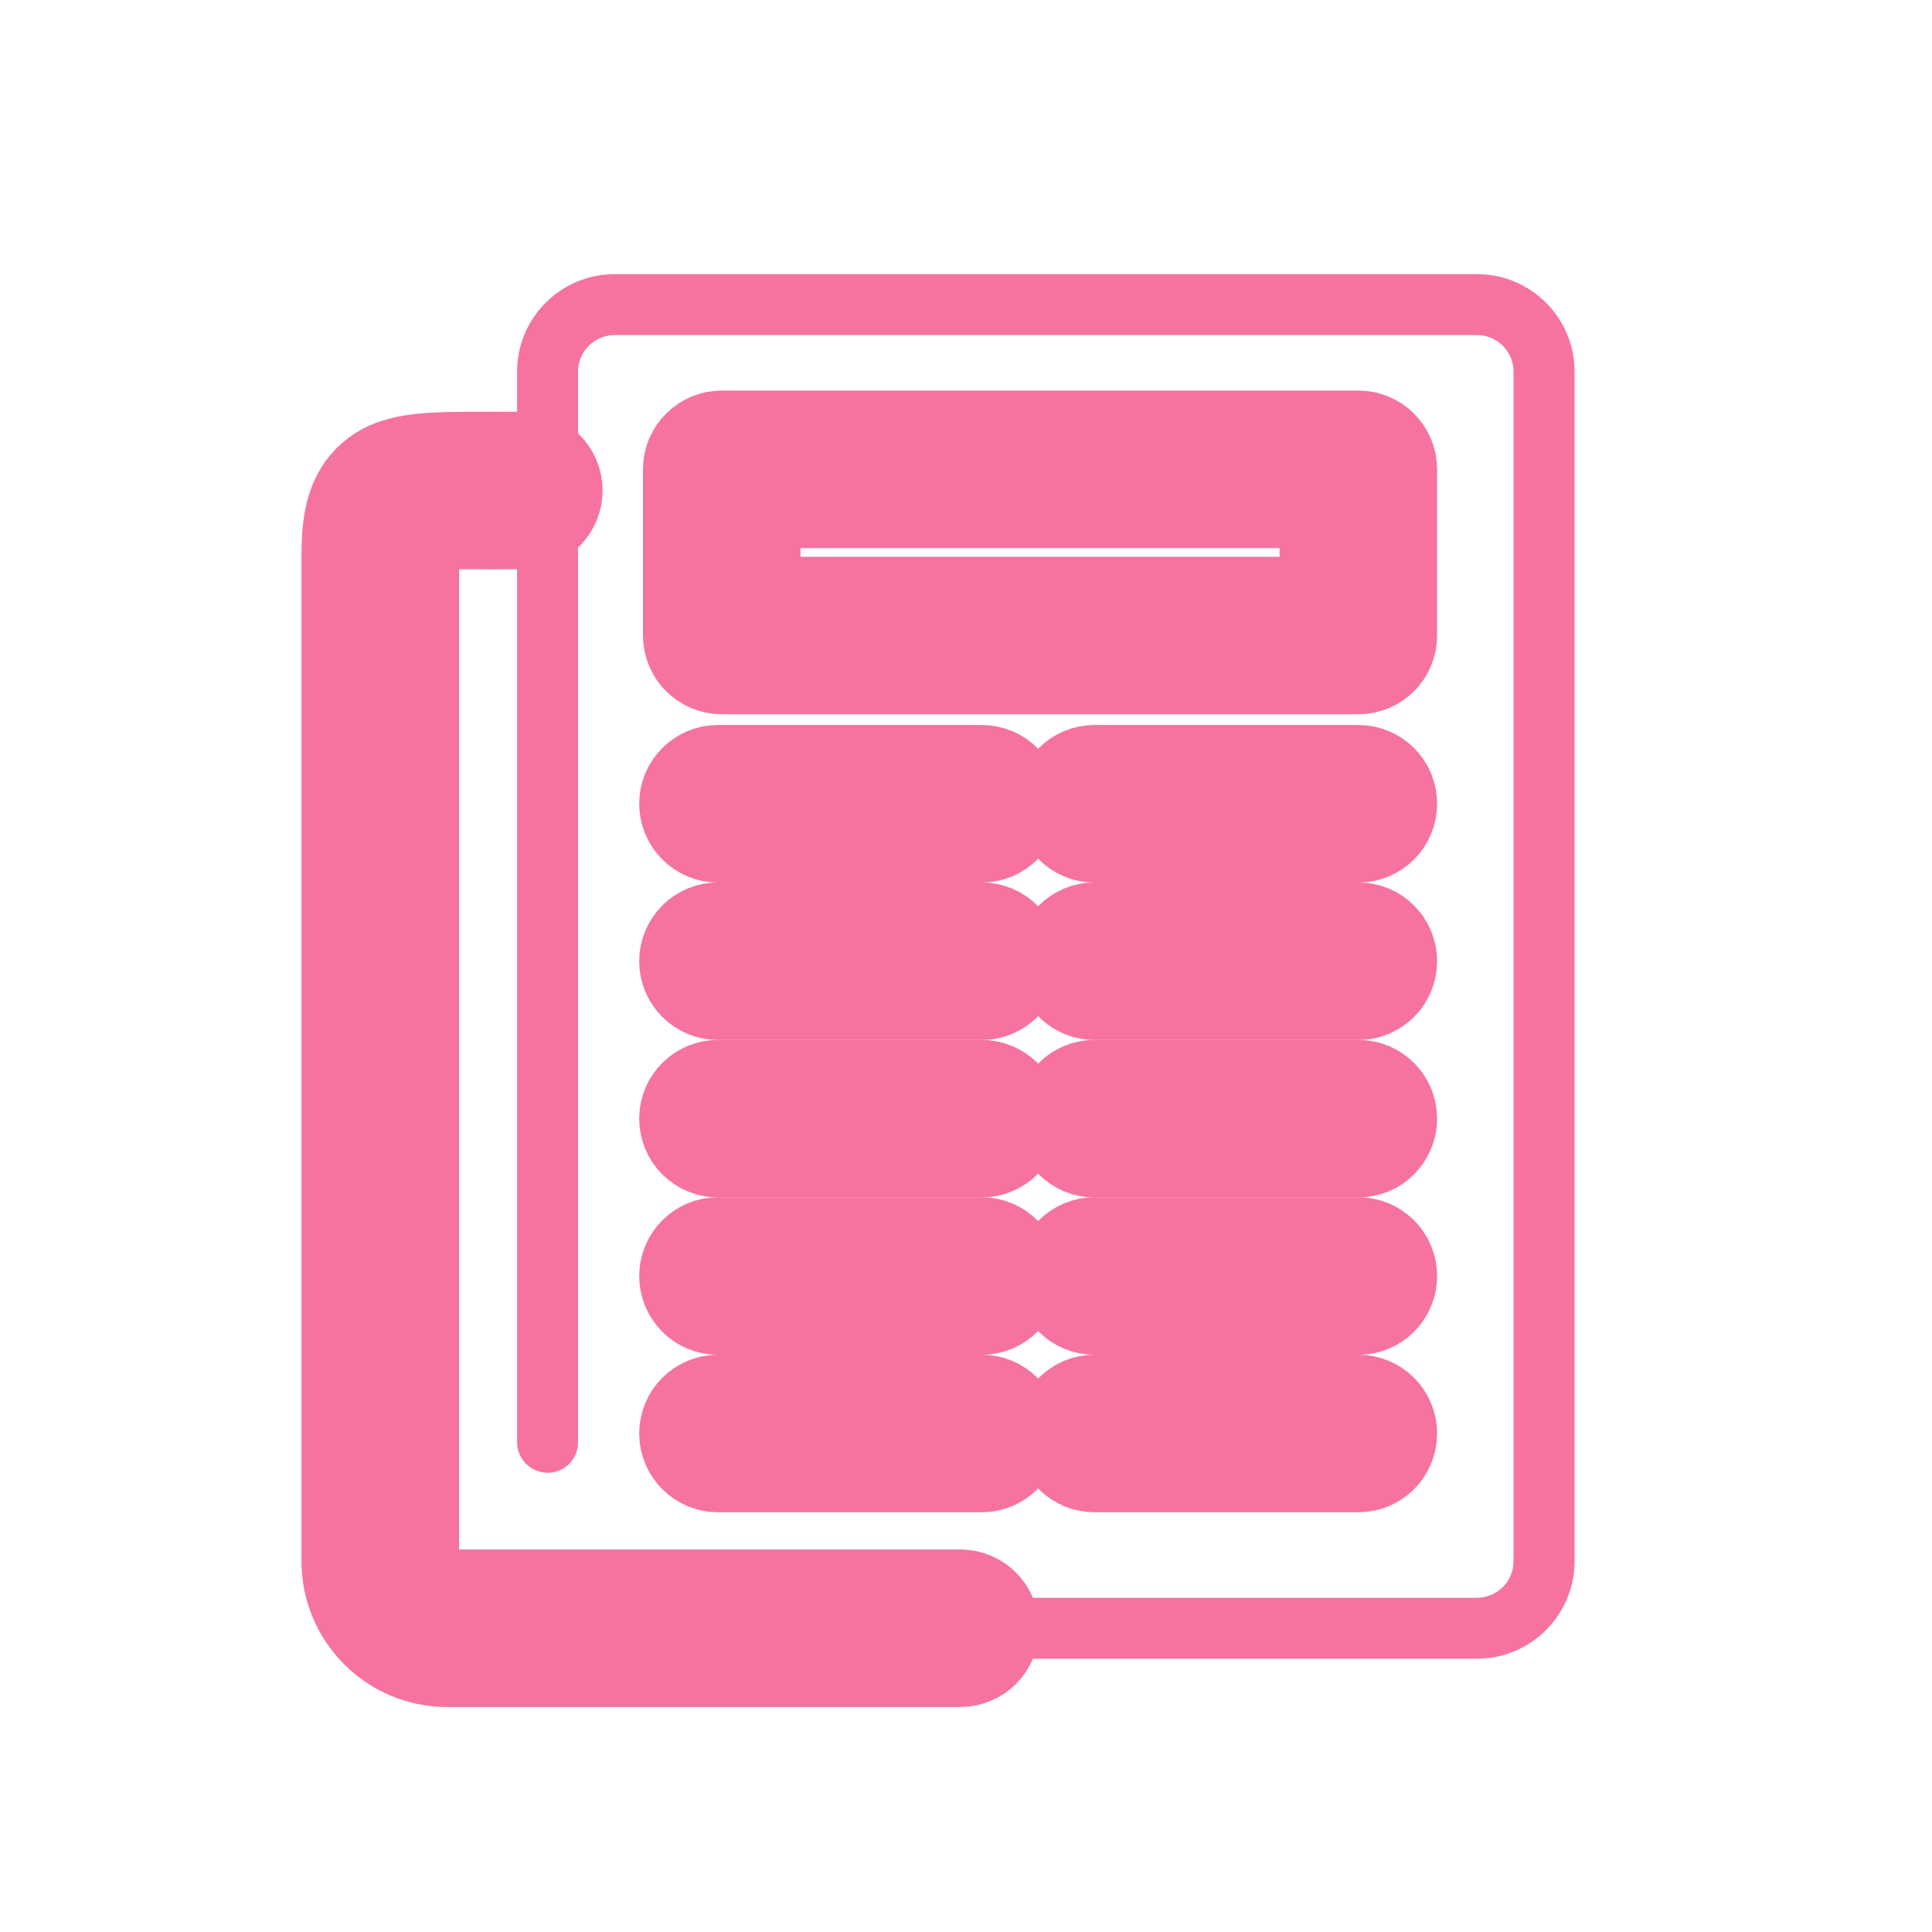 <svg width="20" height="20" viewBox="0 0 20 20" fill="none" xmlns="http://www.w3.org/2000/svg">
<g id="&#229;&#164;&#167;&#228;&#186;&#139;&#228;&#187;&#182;">
<path id="Vector" d="M15.29 17.171H6.362C6.188 17.171 6.046 17.03 6.046 16.855C6.046 16.681 6.188 16.54 6.362 16.54H15.29C15.499 16.54 15.668 16.371 15.668 16.163V3.846C15.668 3.638 15.499 3.469 15.29 3.469H6.362C6.154 3.469 5.984 3.638 5.984 3.846V14.931C5.984 15.105 5.844 15.246 5.669 15.246C5.495 15.246 5.353 15.105 5.353 14.931V3.846C5.353 3.29 5.806 2.838 6.362 2.838H15.29C15.847 2.838 16.3 3.29 16.3 3.846V16.163C16.3 16.718 15.847 17.171 15.29 17.171Z" fill="#F6739F"/>
<g id="Vector_2">
<path d="M10.162 8.636H7.432C7.259 8.636 7.117 8.495 7.117 8.32C7.117 8.146 7.259 8.005 7.432 8.005H10.162C10.337 8.005 10.478 8.146 10.478 8.32C10.478 8.495 10.337 8.636 10.162 8.636Z" fill="#F6739F"/>
<path d="M10.162 8.636H7.432C7.259 8.636 7.117 8.495 7.117 8.32C7.117 8.146 7.259 8.005 7.432 8.005H10.162C10.337 8.005 10.478 8.146 10.478 8.32C10.478 8.495 10.337 8.636 10.162 8.636Z" stroke="#F6739F"/>
</g>
<g id="Vector_3">
<path d="M10.162 10.266H7.432C7.259 10.266 7.117 10.125 7.117 9.95C7.117 9.776 7.259 9.635 7.432 9.635H10.162C10.337 9.635 10.478 9.776 10.478 9.95C10.478 10.125 10.337 10.266 10.162 10.266Z" fill="#F6739F"/>
<path d="M10.162 10.266H7.432C7.259 10.266 7.117 10.125 7.117 9.95C7.117 9.776 7.259 9.635 7.432 9.635H10.162C10.337 9.635 10.478 9.776 10.478 9.95C10.478 10.125 10.337 10.266 10.162 10.266Z" stroke="#F6739F"/>
</g>
<g id="Vector_4">
<path d="M10.162 11.896H7.432C7.259 11.896 7.117 11.755 7.117 11.58C7.117 11.405 7.259 11.265 7.432 11.265H10.162C10.337 11.265 10.478 11.405 10.478 11.58C10.478 11.755 10.337 11.896 10.162 11.896Z" fill="#F6739F"/>
<path d="M10.162 11.896H7.432C7.259 11.896 7.117 11.755 7.117 11.58C7.117 11.405 7.259 11.265 7.432 11.265H10.162C10.337 11.265 10.478 11.405 10.478 11.58C10.478 11.755 10.337 11.896 10.162 11.896Z" stroke="#F6739F"/>
</g>
<g id="Vector_5">
<path d="M10.162 13.525H7.432C7.259 13.525 7.117 13.384 7.117 13.21C7.117 13.035 7.259 12.894 7.432 12.894H10.162C10.337 12.894 10.478 13.035 10.478 13.21C10.478 13.384 10.337 13.525 10.162 13.525Z" fill="#F6739F"/>
<path d="M10.162 13.525H7.432C7.259 13.525 7.117 13.384 7.117 13.21C7.117 13.035 7.259 12.894 7.432 12.894H10.162C10.337 12.894 10.478 13.035 10.478 13.21C10.478 13.384 10.337 13.525 10.162 13.525Z" stroke="#F6739F"/>
</g>
<g id="Vector_6">
<path d="M10.162 15.155H7.432C7.259 15.155 7.117 15.014 7.117 14.84C7.117 14.665 7.259 14.524 7.432 14.524H10.162C10.337 14.524 10.478 14.665 10.478 14.84C10.478 15.014 10.337 15.155 10.162 15.155Z" fill="#F6739F"/>
<path d="M10.162 15.155H7.432C7.259 15.155 7.117 15.014 7.117 14.84C7.117 14.665 7.259 14.524 7.432 14.524H10.162C10.337 14.524 10.478 14.665 10.478 14.84C10.478 15.014 10.337 15.155 10.162 15.155Z" stroke="#F6739F"/>
</g>
<g id="Vector_7">
<path d="M14.061 8.636H11.33C11.157 8.636 11.015 8.495 11.015 8.32C11.015 8.146 11.157 8.005 11.33 8.005H14.061C14.236 8.005 14.377 8.146 14.377 8.32C14.377 8.495 14.236 8.636 14.061 8.636Z" fill="#F6739F"/>
<path d="M14.061 8.636H11.33C11.157 8.636 11.015 8.495 11.015 8.32C11.015 8.146 11.157 8.005 11.33 8.005H14.061C14.236 8.005 14.377 8.146 14.377 8.32C14.377 8.495 14.236 8.636 14.061 8.636Z" stroke="#F6739F"/>
</g>
<g id="Vector_8">
<path d="M14.061 10.266H11.33C11.157 10.266 11.015 10.125 11.015 9.95C11.015 9.776 11.157 9.635 11.33 9.635H14.061C14.236 9.635 14.377 9.776 14.377 9.95C14.377 10.125 14.236 10.266 14.061 10.266Z" fill="#F6739F"/>
<path d="M14.061 10.266H11.33C11.157 10.266 11.015 10.125 11.015 9.95C11.015 9.776 11.157 9.635 11.33 9.635H14.061C14.236 9.635 14.377 9.776 14.377 9.95C14.377 10.125 14.236 10.266 14.061 10.266Z" stroke="#F6739F"/>
</g>
<g id="Vector_9">
<path d="M14.061 11.896H11.33C11.157 11.896 11.015 11.755 11.015 11.58C11.015 11.405 11.157 11.265 11.33 11.265H14.061C14.236 11.265 14.377 11.405 14.377 11.58C14.377 11.755 14.236 11.896 14.061 11.896Z" fill="#F6739F"/>
<path d="M14.061 11.896H11.33C11.157 11.896 11.015 11.755 11.015 11.58C11.015 11.405 11.157 11.265 11.33 11.265H14.061C14.236 11.265 14.377 11.405 14.377 11.58C14.377 11.755 14.236 11.896 14.061 11.896Z" stroke="#F6739F"/>
</g>
<g id="Vector_10">
<path d="M14.061 13.525H11.33C11.157 13.525 11.015 13.384 11.015 13.21C11.015 13.035 11.157 12.894 11.33 12.894H14.061C14.236 12.894 14.377 13.035 14.377 13.21C14.377 13.384 14.236 13.525 14.061 13.525Z" fill="#F6739F"/>
<path d="M14.061 13.525H11.33C11.157 13.525 11.015 13.384 11.015 13.21C11.015 13.035 11.157 12.894 11.33 12.894H14.061C14.236 12.894 14.377 13.035 14.377 13.21C14.377 13.384 14.236 13.525 14.061 13.525Z" stroke="#F6739F"/>
</g>
<g id="Vector_11">
<path d="M14.061 15.155H11.33C11.157 15.155 11.015 15.014 11.015 14.84C11.015 14.665 11.157 14.524 11.33 14.524H14.061C14.236 14.524 14.377 14.665 14.377 14.84C14.377 15.014 14.236 15.155 14.061 15.155Z" fill="#F6739F"/>
<path d="M14.061 15.155H11.33C11.157 15.155 11.015 15.014 11.015 14.84C11.015 14.665 11.157 14.524 11.33 14.524H14.061C14.236 14.524 14.377 14.665 14.377 14.84C14.377 15.014 14.236 15.155 14.061 15.155Z" stroke="#F6739F"/>
</g>
<g id="Vector_12">
<path d="M9.94 17.171H4.628C4.073 17.171 3.621 16.718 3.621 16.163V5.771C3.621 5.487 3.638 5.194 3.837 4.994C4.07 4.762 4.396 4.762 5.056 4.763L5.42 4.762H5.422C5.596 4.762 5.737 4.902 5.738 5.076C5.739 5.25 5.598 5.392 5.425 5.393L5.055 5.394C4.709 5.39 4.351 5.393 4.281 5.442L4.281 5.442C4.278 5.45 4.252 5.51 4.252 5.771V16.163C4.252 16.371 4.421 16.54 4.628 16.54H9.94C10.115 16.54 10.256 16.681 10.256 16.855C10.256 17.03 10.115 17.171 9.94 17.171Z" fill="#F6739F"/>
<path d="M9.94 17.171H4.628C4.073 17.171 3.621 16.718 3.621 16.163V5.771C3.621 5.487 3.638 5.194 3.837 4.994C4.07 4.762 4.396 4.762 5.056 4.763L5.42 4.762H5.422C5.596 4.762 5.737 4.902 5.738 5.076C5.739 5.25 5.598 5.392 5.425 5.393L5.055 5.394C4.709 5.39 4.351 5.393 4.281 5.442L4.281 5.442C4.278 5.45 4.252 5.51 4.252 5.771V16.163C4.252 16.371 4.421 16.54 4.628 16.54H9.94C10.115 16.54 10.256 16.681 10.256 16.855C10.256 17.03 10.115 17.171 9.94 17.171Z" stroke="#F6739F"/>
</g>
<g id="Vector_13">
<path d="M14.061 6.894H7.472C7.298 6.894 7.156 6.753 7.156 6.579V4.859C7.156 4.684 7.298 4.543 7.472 4.543H14.061C14.236 4.543 14.377 4.684 14.377 4.859V6.579C14.377 6.753 14.236 6.894 14.061 6.894ZM7.787 6.264H13.746V5.174H7.787V6.264Z" fill="#F6739F"/>
<path d="M14.061 6.894H7.472C7.298 6.894 7.156 6.753 7.156 6.579V4.859C7.156 4.684 7.298 4.543 7.472 4.543H14.061C14.236 4.543 14.377 4.684 14.377 4.859V6.579C14.377 6.753 14.236 6.894 14.061 6.894ZM7.787 6.264H13.746V5.174H7.787V6.264Z" stroke="#F6739F"/>
</g>
</g>
</svg>
